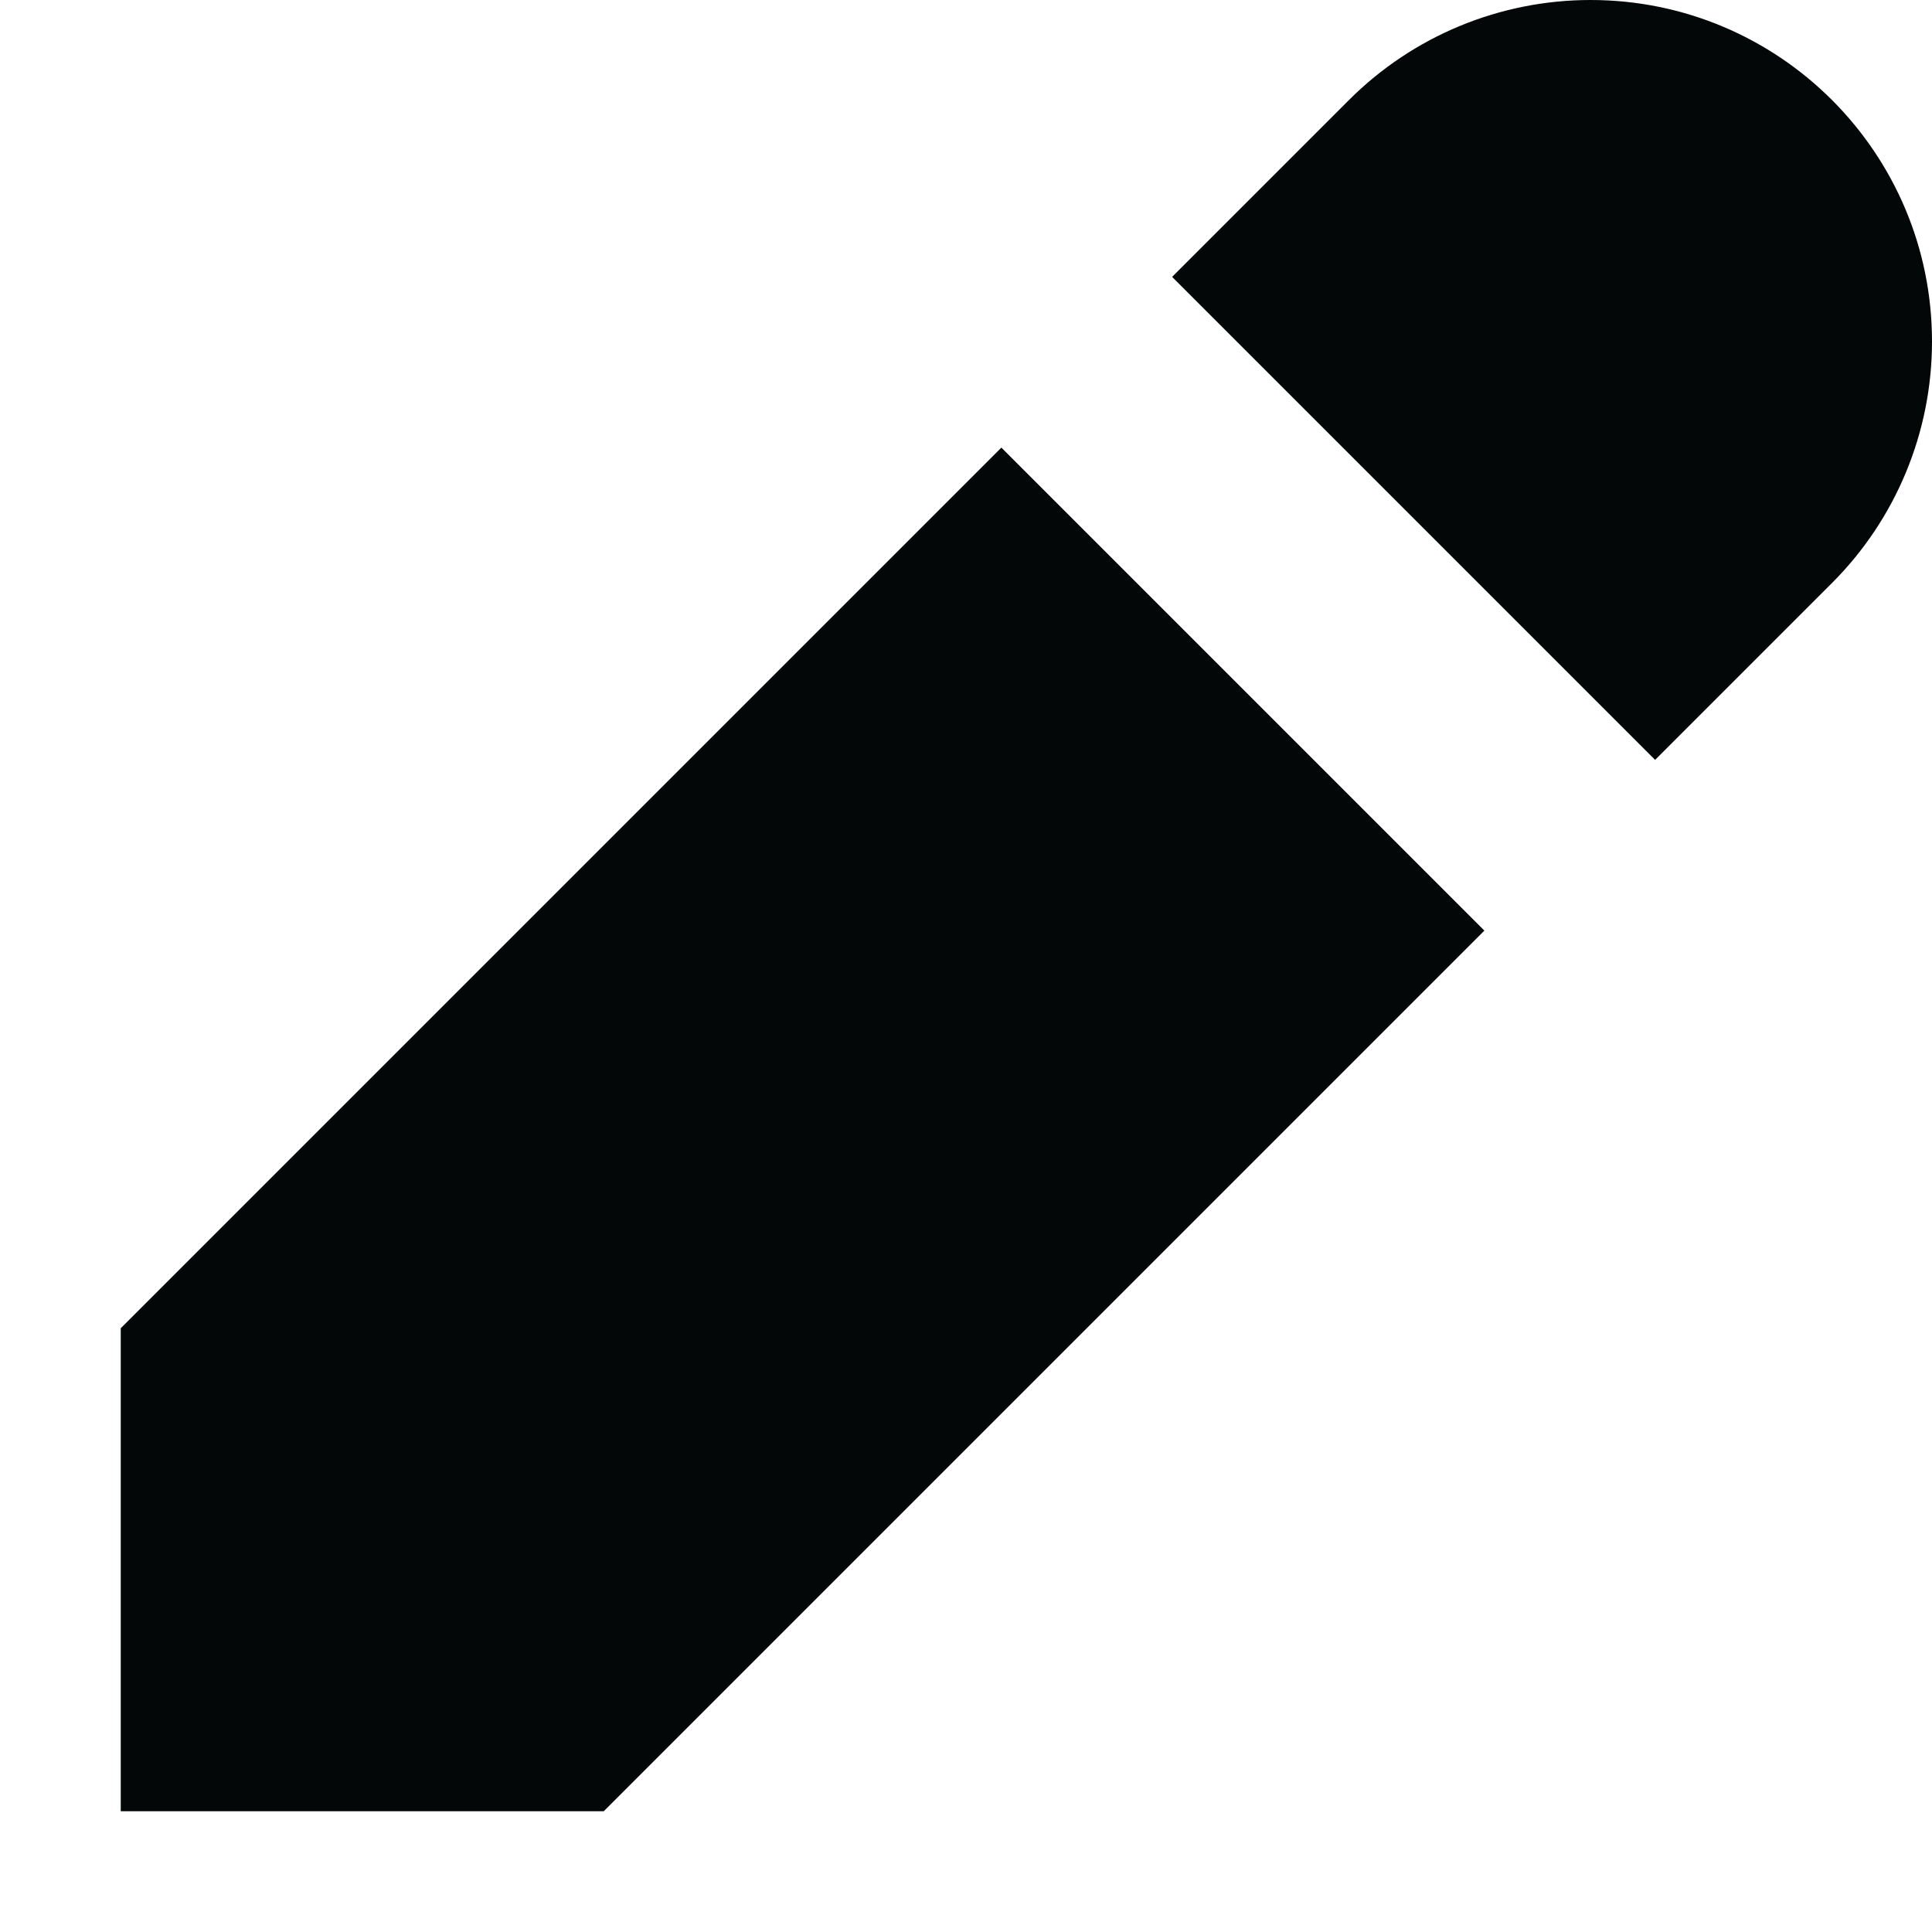 <svg width="16" height="16" viewBox="0 0 16 16" fill="none" xmlns="http://www.w3.org/2000/svg">
<path d="M8.293 3.707L1 11V15H5L12.293 7.707L8.293 3.707Z" fill="#030708"/>
<path d="M9.707 2.293L13.707 6.293L15.172 4.828C15.702 4.298 16 3.579 16 2.828C16 1.266 14.734 0 13.172 0C12.421 0 11.702 0.298 11.172 0.828L9.707 2.293Z" fill="#030708"/>
</svg>
